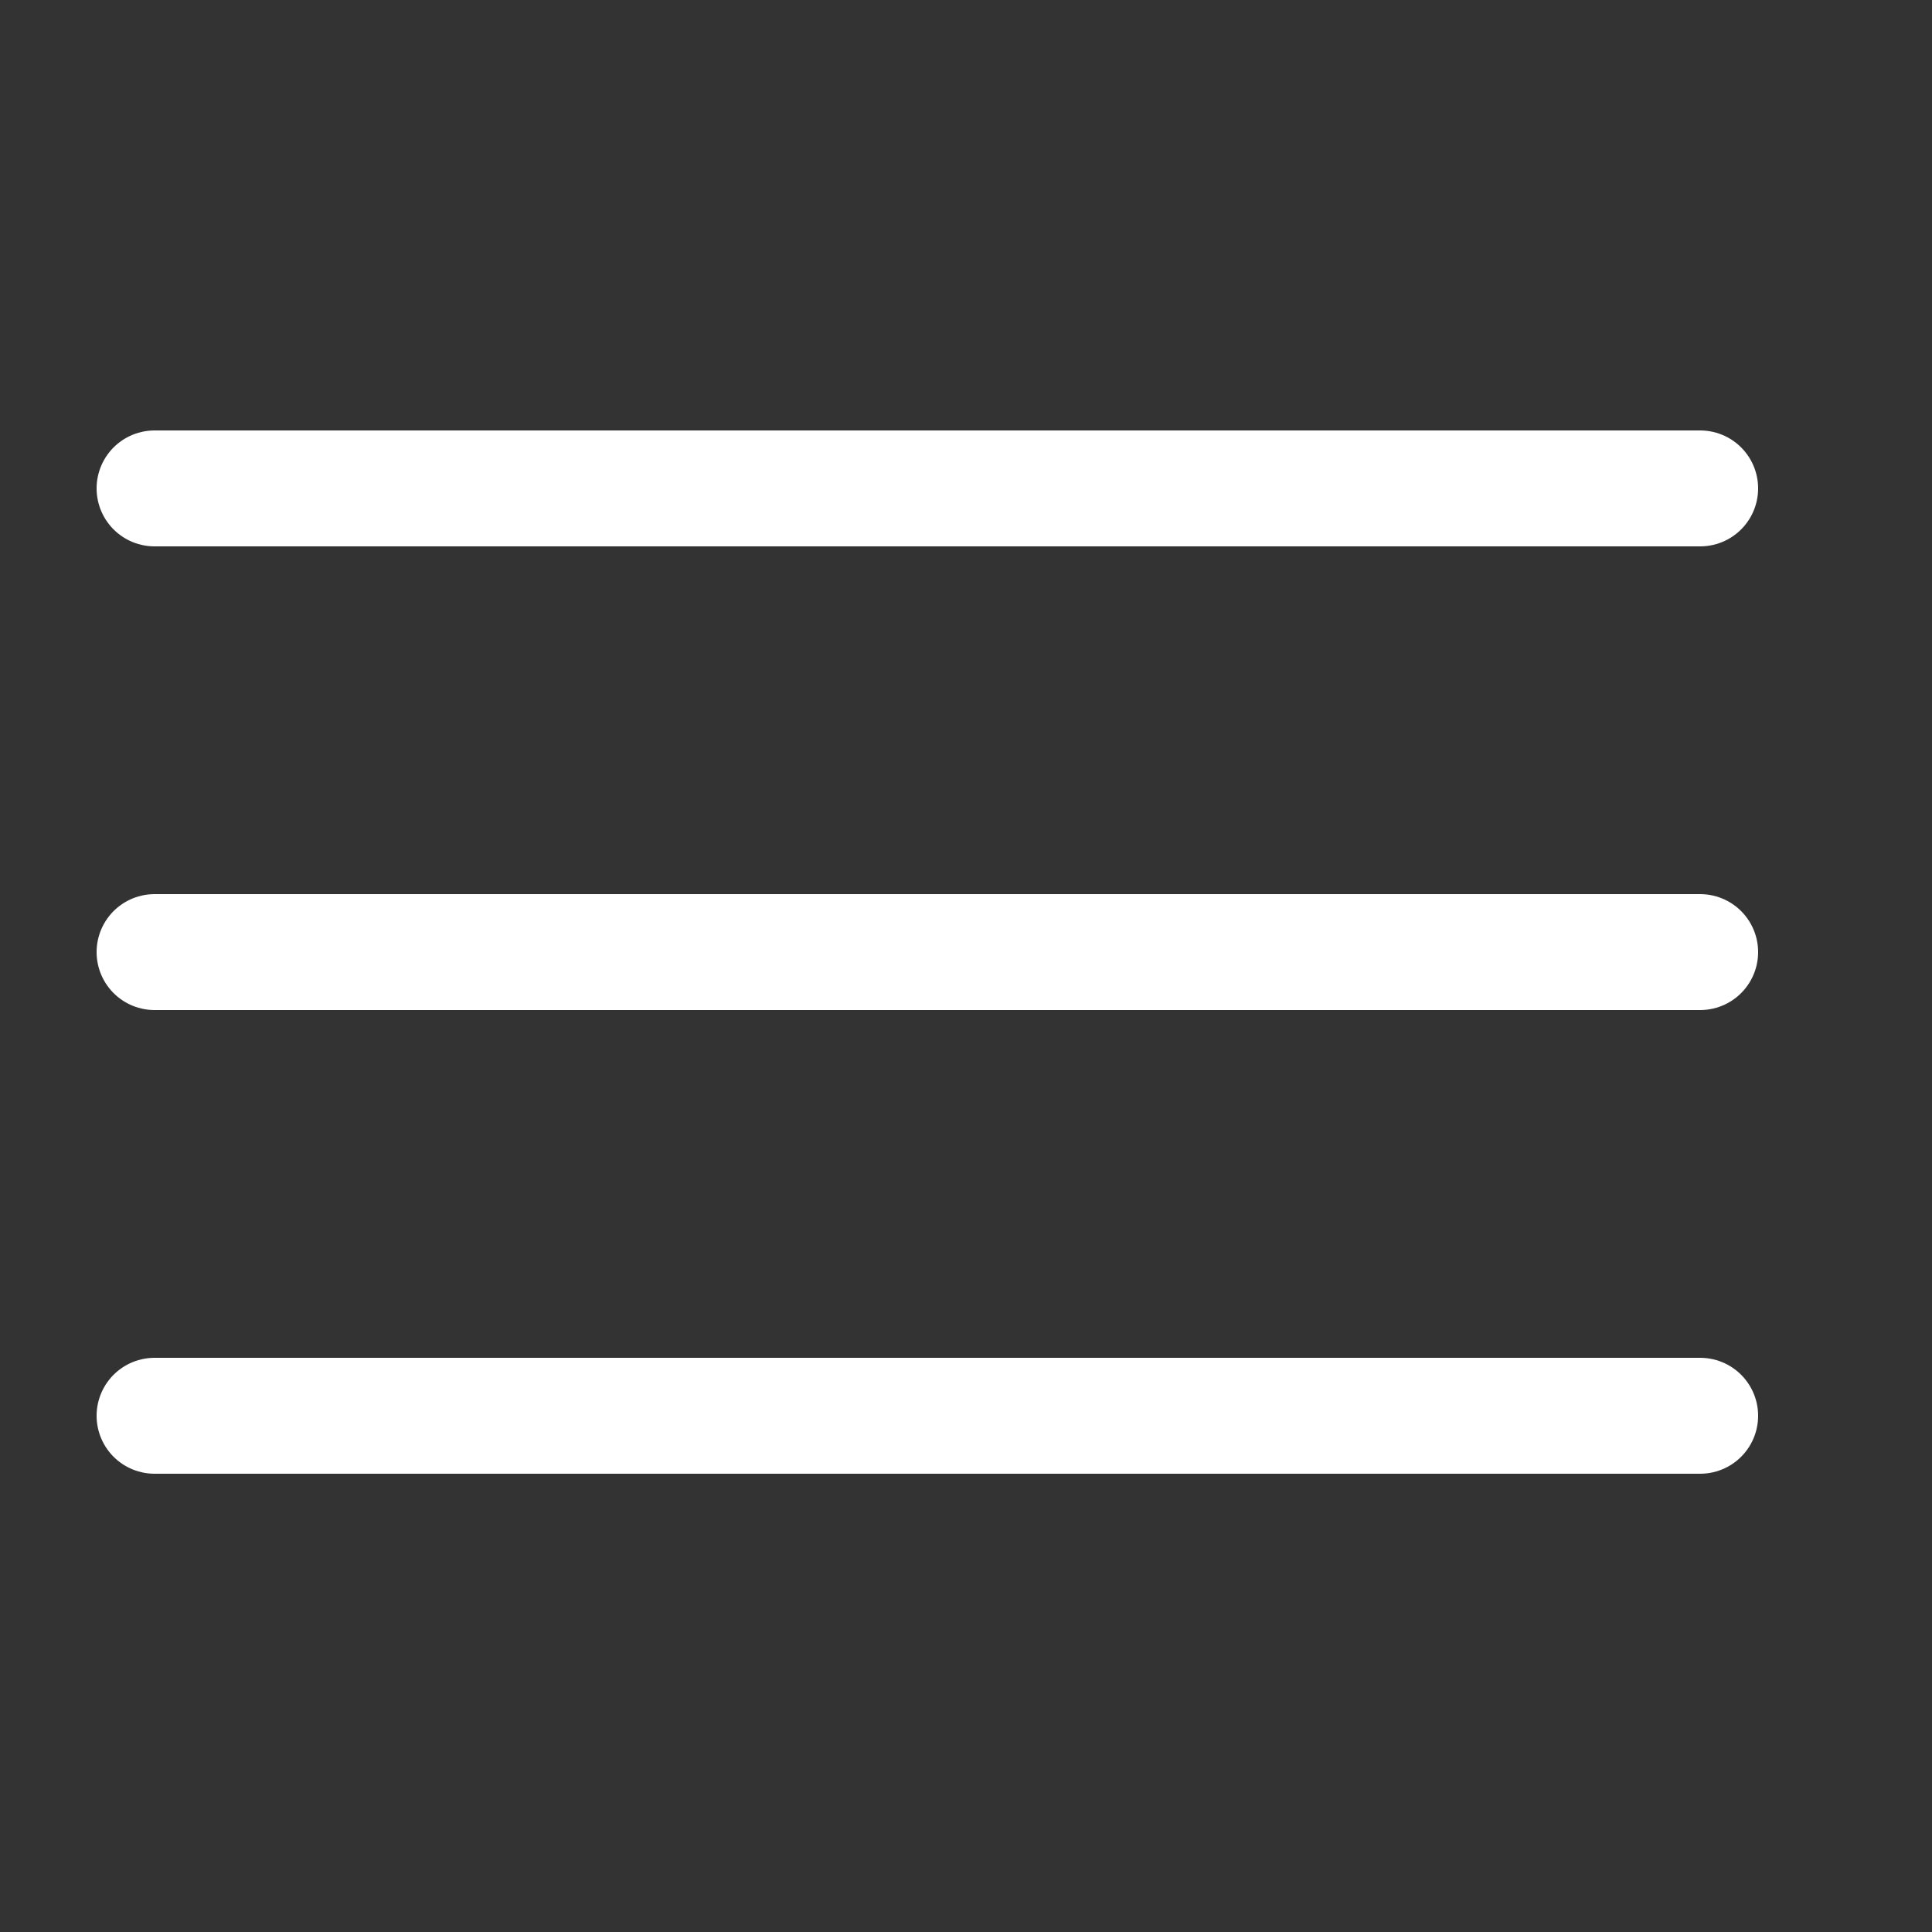 <svg width="256px" height="256px" viewBox="0 0 25.00 25.00" fill="none" xmlns="http://www.w3.org/2000/svg" stroke="#FFFFFF"><rect x="0" y="0" width="25.00" height="25.00" fill="#333333" stroke="none"/><g id="SVGRepo_bgCarrier" stroke-width="0"></g><g id="SVGRepo_tracerCarrier" stroke-linecap="round" stroke-linejoin="round"></g><g id="SVGRepo_iconCarrier"> <path d="M2 12.32H22" stroke="#ffffff" stroke-width="1.5" stroke-linecap="round" stroke-linejoin="round"></path> <path d="M2 18.32H22" stroke="#ffffff" stroke-width="1.5" stroke-linecap="round" stroke-linejoin="round"></path> <path d="M2 6.32H22" stroke="#ffffff" stroke-width="1.5" stroke-linecap="round" stroke-linejoin="round"></path> </g></svg>